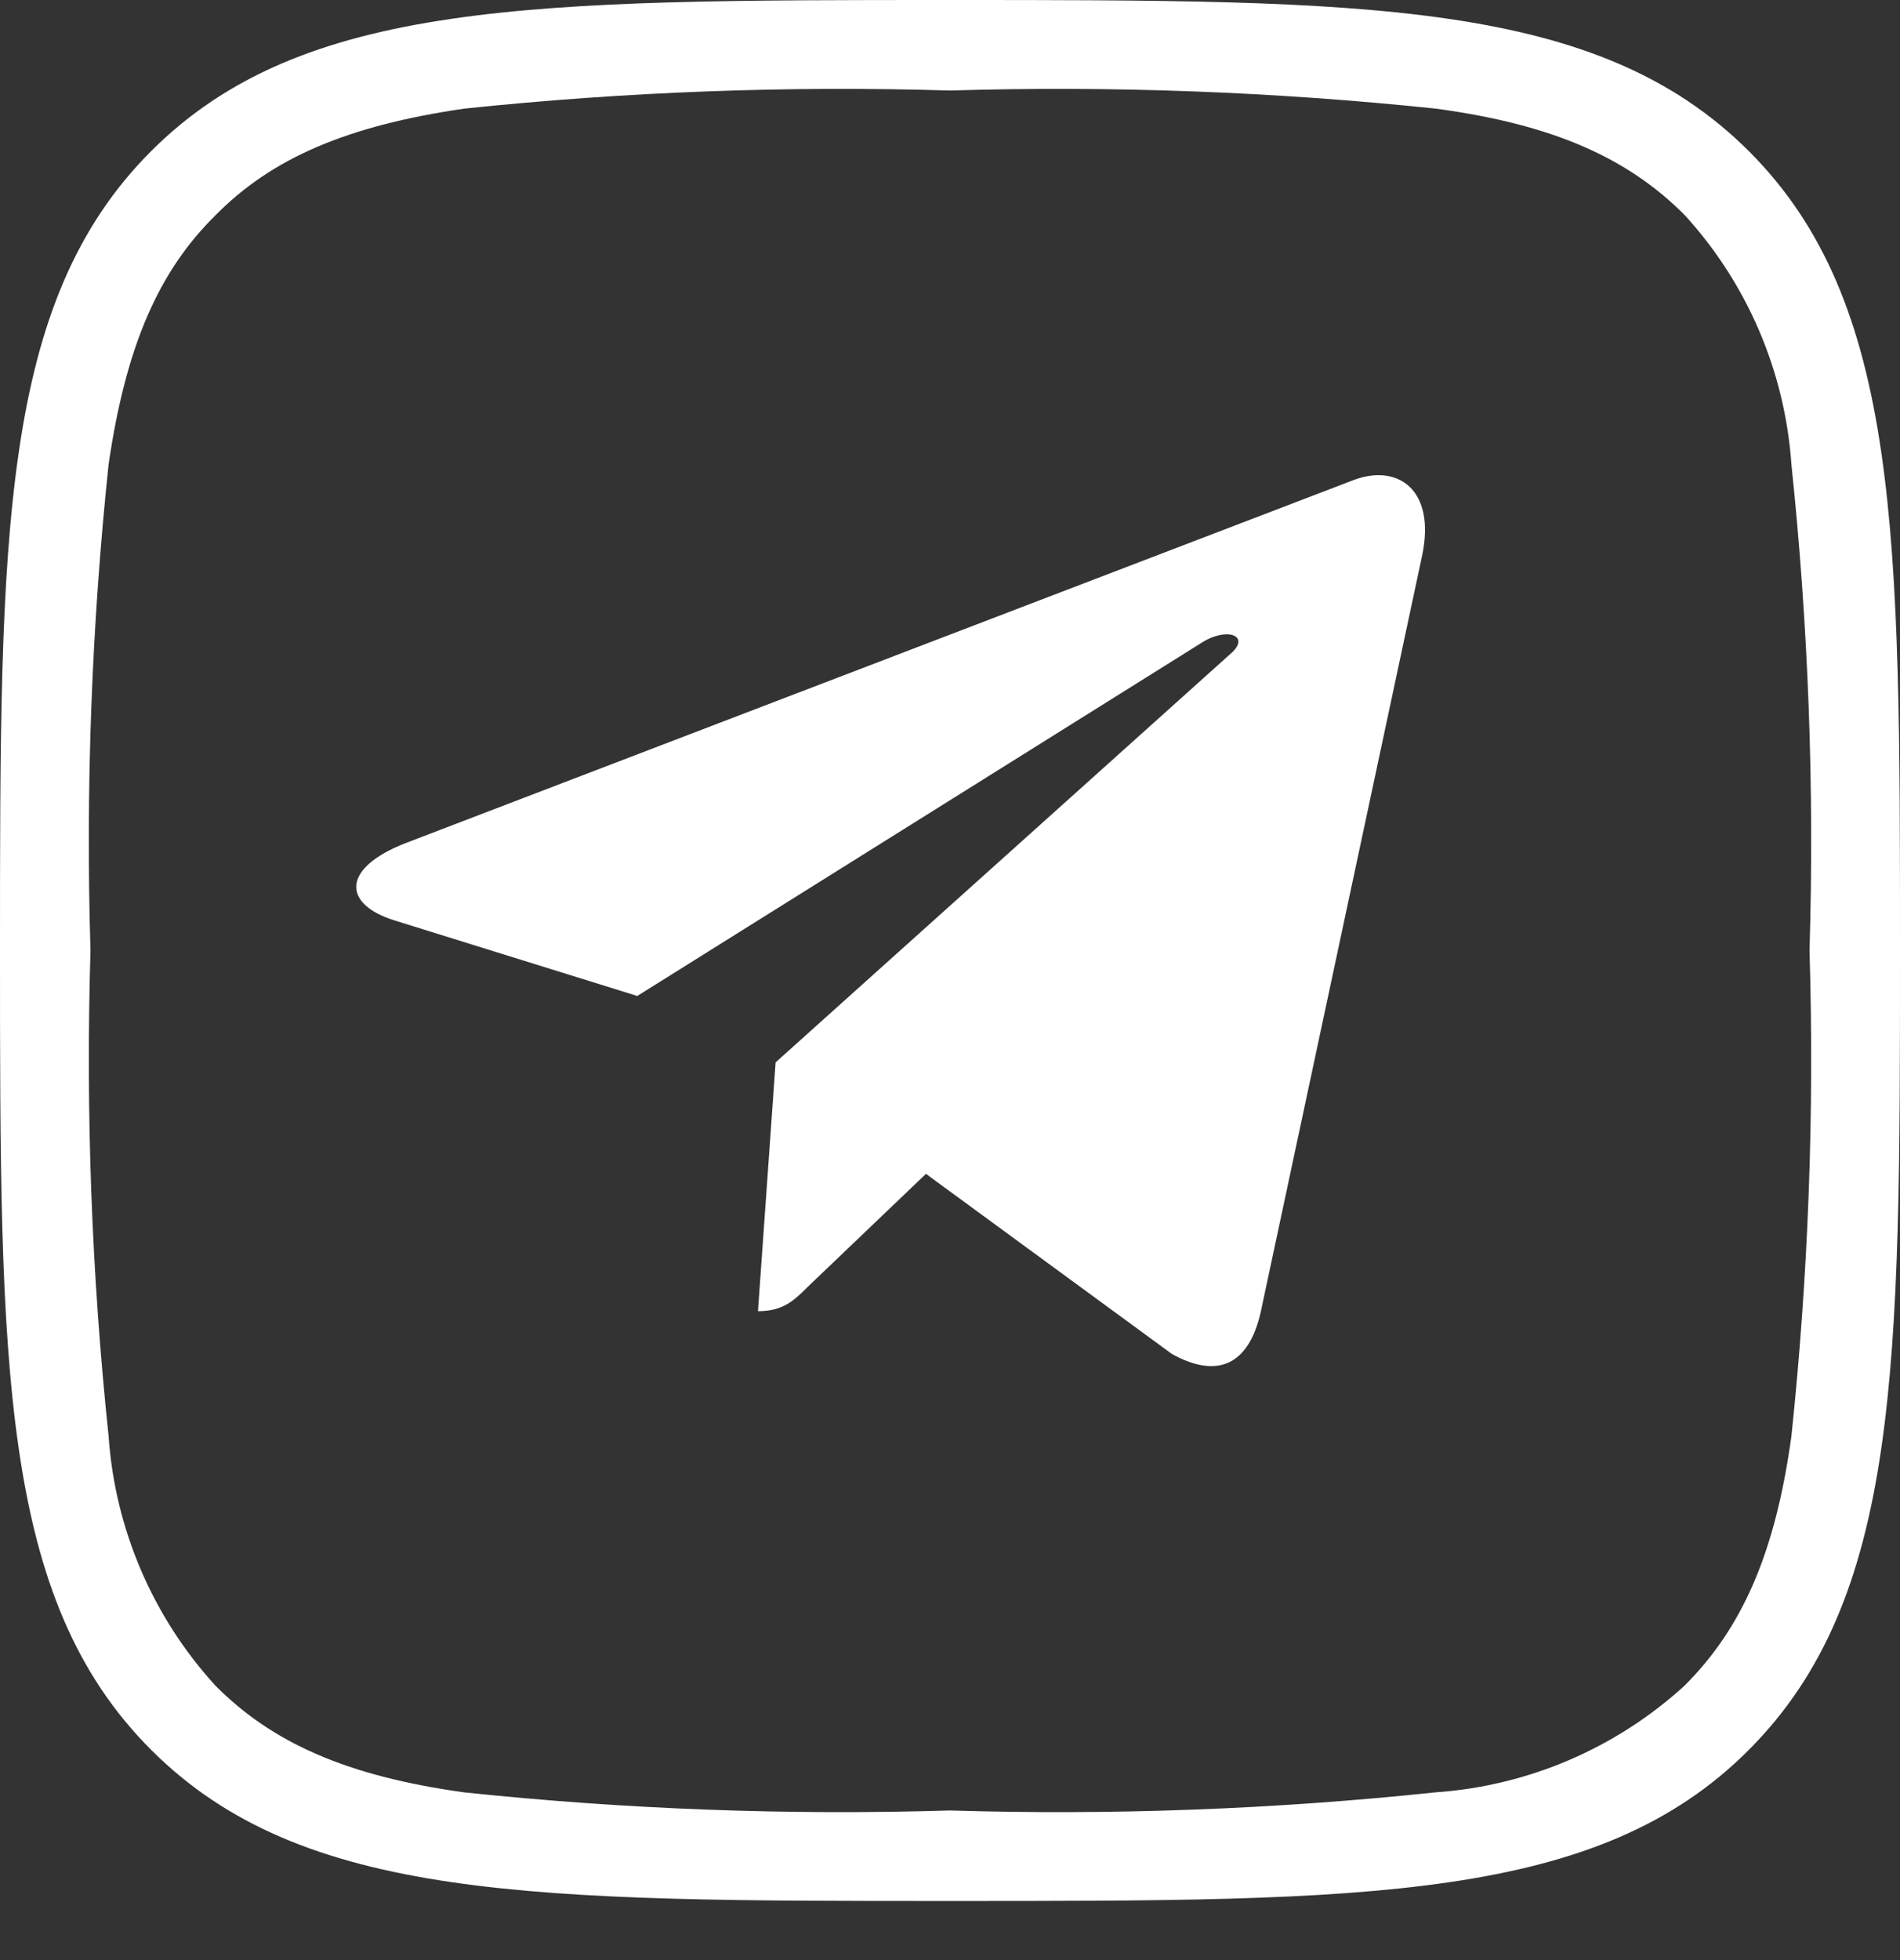 <svg width="32" height="33" viewBox="0 0 32 33" fill="none" xmlns="http://www.w3.org/2000/svg">
<rect x="0" y="0" width="32" height="33" fill="#333333" stroke="none"/>
<path fill-rule="evenodd" clip-rule="evenodd" d="M3.627 3.627C2.667 4.572 2.118 5.837 1.829 7.818C1.543 10.537 1.441 13.271 1.524 16.003C1.442 18.732 1.543 21.464 1.829 24.179C1.937 25.742 2.571 27.221 3.627 28.378C4.579 29.338 5.836 29.902 7.817 30.176C10.535 30.462 13.269 30.564 16 30.481C18.729 30.564 21.46 30.462 24.175 30.176C25.737 30.068 27.217 29.434 28.373 28.378C29.333 27.418 29.897 26.168 30.171 24.179C30.457 21.464 30.559 18.732 30.476 16.003C30.559 13.271 30.457 10.537 30.171 7.818C30.063 6.256 29.429 4.776 28.373 3.62C27.413 2.659 26.164 2.096 24.183 1.829C21.465 1.544 18.731 1.442 16 1.524C13.269 1.442 10.535 1.544 7.817 1.829C5.836 2.118 4.571 2.667 3.627 3.627ZM29.455 2.545C32 5.09 32 8.984 32 16.003C32 23.021 32 26.907 29.455 29.46C26.91 32.013 23.009 32.005 16 32.005C8.99 32.005 5.09 32.005 2.545 29.46C0 26.915 0 23.013 0 16.003C0 8.992 0 5.09 2.545 2.545C5.09 0 8.983 0 16 0C23.017 0 26.903 0 29.455 2.545Z" fill="white"/>
<path d="M23.949 9.366L21.232 22.095C21.027 22.993 20.493 23.216 19.734 22.793L15.595 19.763L13.598 21.671C13.377 21.891 13.192 22.075 12.766 22.075L13.063 17.886L20.734 10.999C21.068 10.703 20.662 10.539 20.216 10.835L10.733 16.768L6.65 15.498C5.762 15.223 5.746 14.616 6.835 14.193L22.803 8.08C23.543 7.804 24.19 8.244 23.949 9.366Z" fill="white"/>
</svg>
